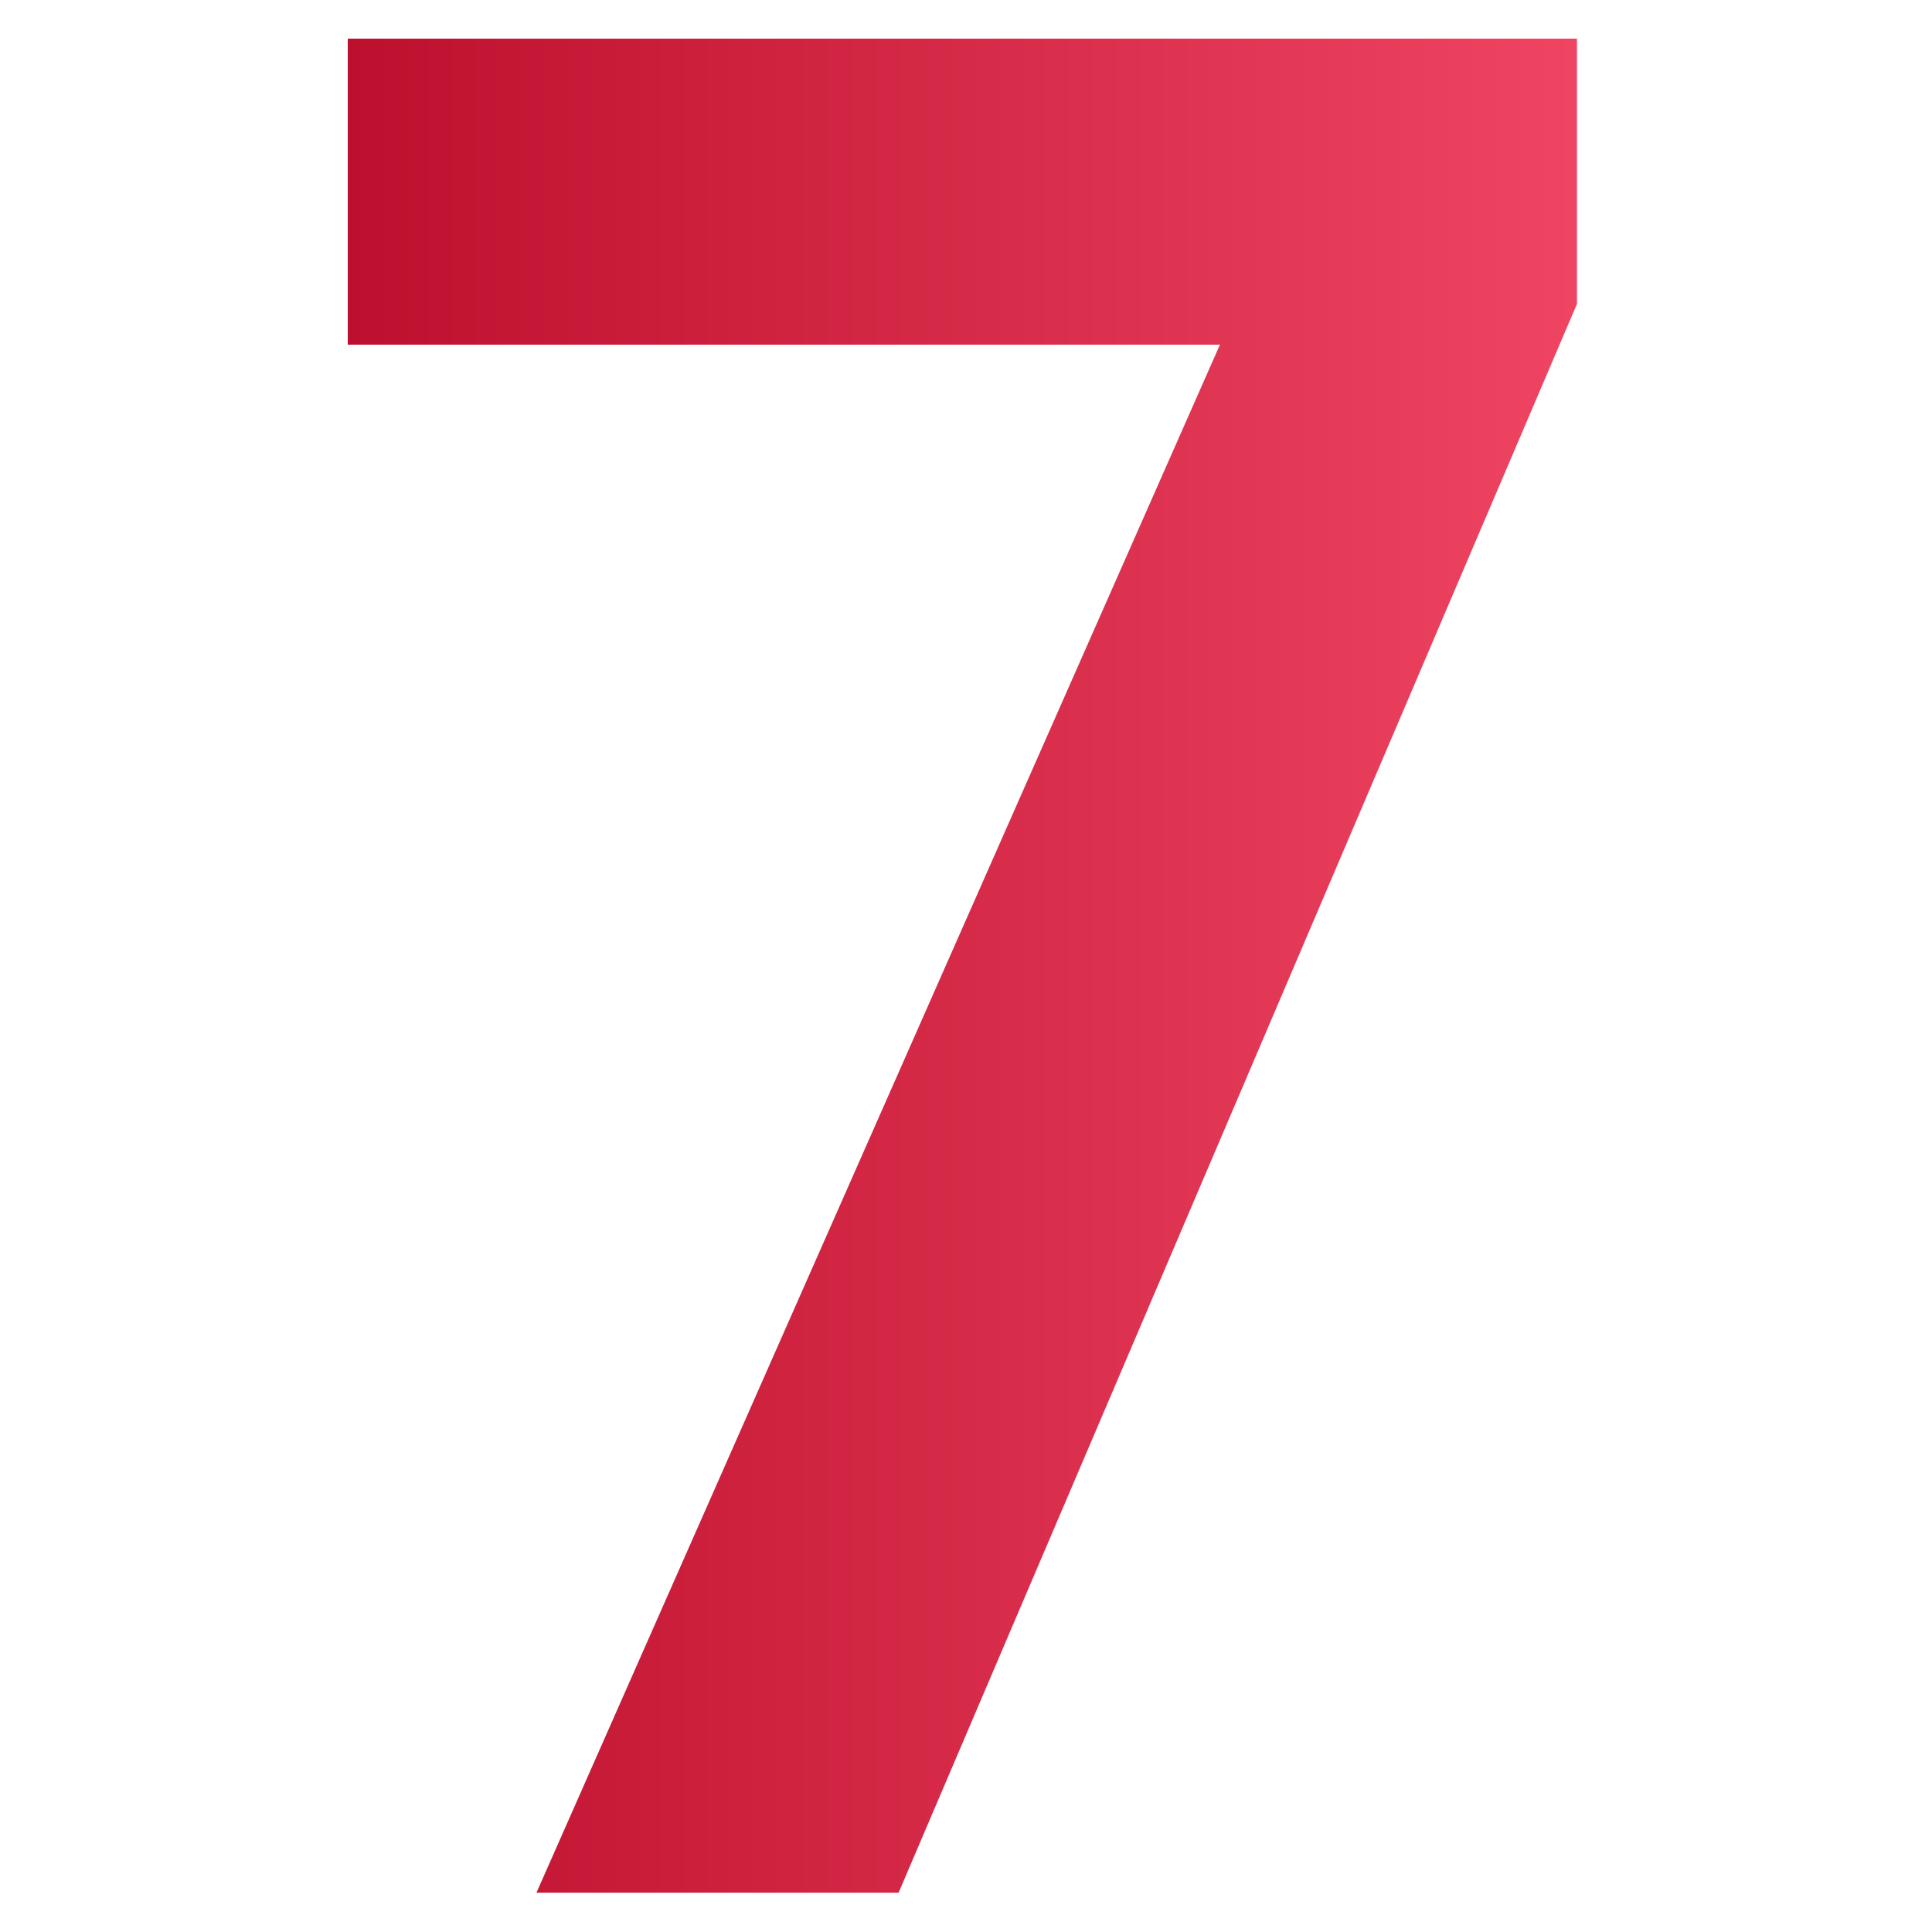 <svg xmlns="http://www.w3.org/2000/svg" width="50" height="50" viewBox="0 0 50 50" fill="none"><path d="M40.812 7.864L23.256 48.982H13.884L31.572 8.92H9V1H40.812V7.864Z" fill="url(#paint0_linear_573_66)"></path><defs><linearGradient id="paint0_linear_573_66" x1="9" y1="24.991" x2="40.812" y2="24.991" gradientUnits="userSpaceOnUse"><stop stop-color="#BD102E"></stop><stop offset="1" stop-color="#EF4562"></stop></linearGradient></defs></svg>
